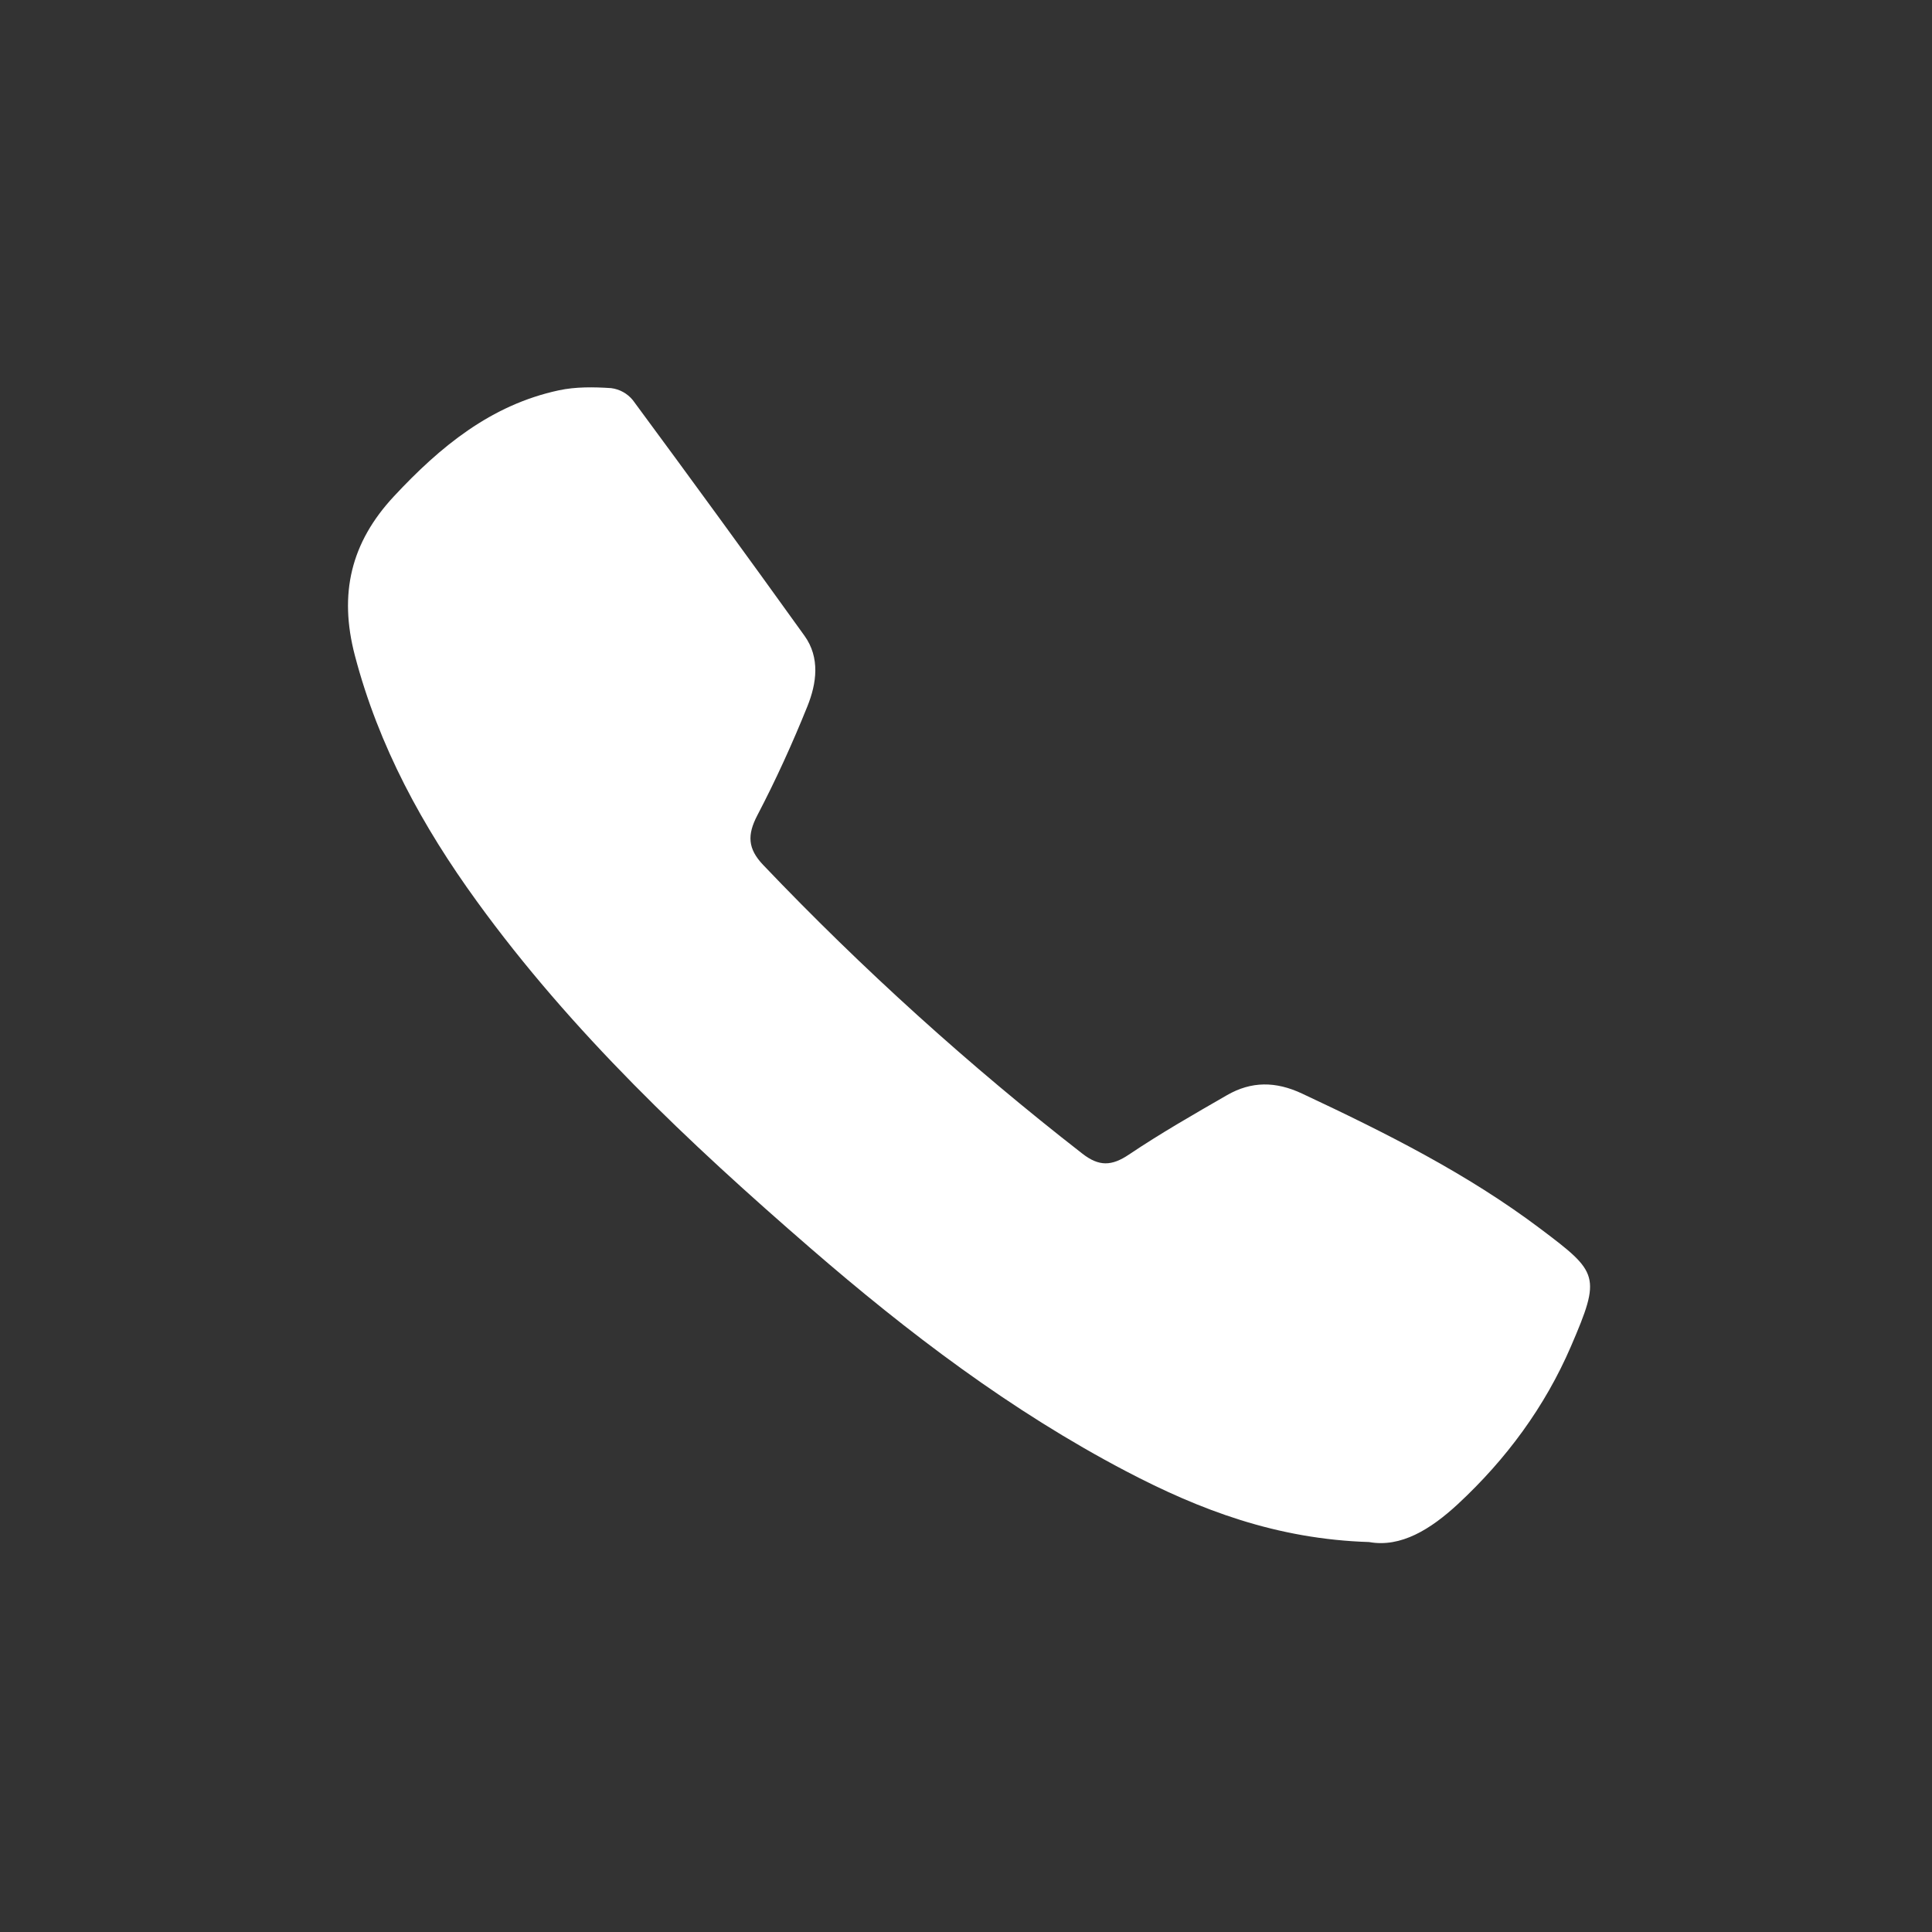 <?xml version="1.0" encoding="UTF-8"?> <svg xmlns="http://www.w3.org/2000/svg" width="1000" height="1000" viewBox="0 0 1000 1000" fill="none"><rect x="0" y="0" width="1000" height="1000" fill="#333333" stroke="none"/><path d="M708.64 798.16C660.79 796.67 621.02 781.53 582.77 761.47C523.19 730.22 470.05 689.86 419.37 645.94C356.4 591.38 296 534.37 246.87 466.6C218.68 427.76 196.01 386.31 183.68 339.28C175.29 307.28 181.62 280.8 203.92 256.87C227.8 231.24 254.06 209.58 289.24 202.03C297.97 200.16 307.32 200.29 316.29 200.89C320.723 201.435 324.77 203.679 327.58 207.15C357.46 247.597 387.07 288.24 416.41 329.08C424.56 340.45 422.69 353.71 417.9 365.6C410.17 384.79 401.57 403.71 392 422C386.7 432.14 387 439.28 395 447.68C446.331 501.528 501.583 551.498 560.3 597.18C568.85 603.82 575.41 603.62 584.35 597.59C600.72 586.59 617.95 576.73 635.08 566.86C647.71 559.59 660.28 559.61 673.98 566.05C716.98 586.22 759.37 607.39 797.37 636.05C827.37 658.65 828.84 660.37 813.15 696.81C799.66 728.14 779.62 755.3 754.55 778.56C740.53 791.53 725.09 801.15 708.64 798.16Z" fill="white"></path></svg> 